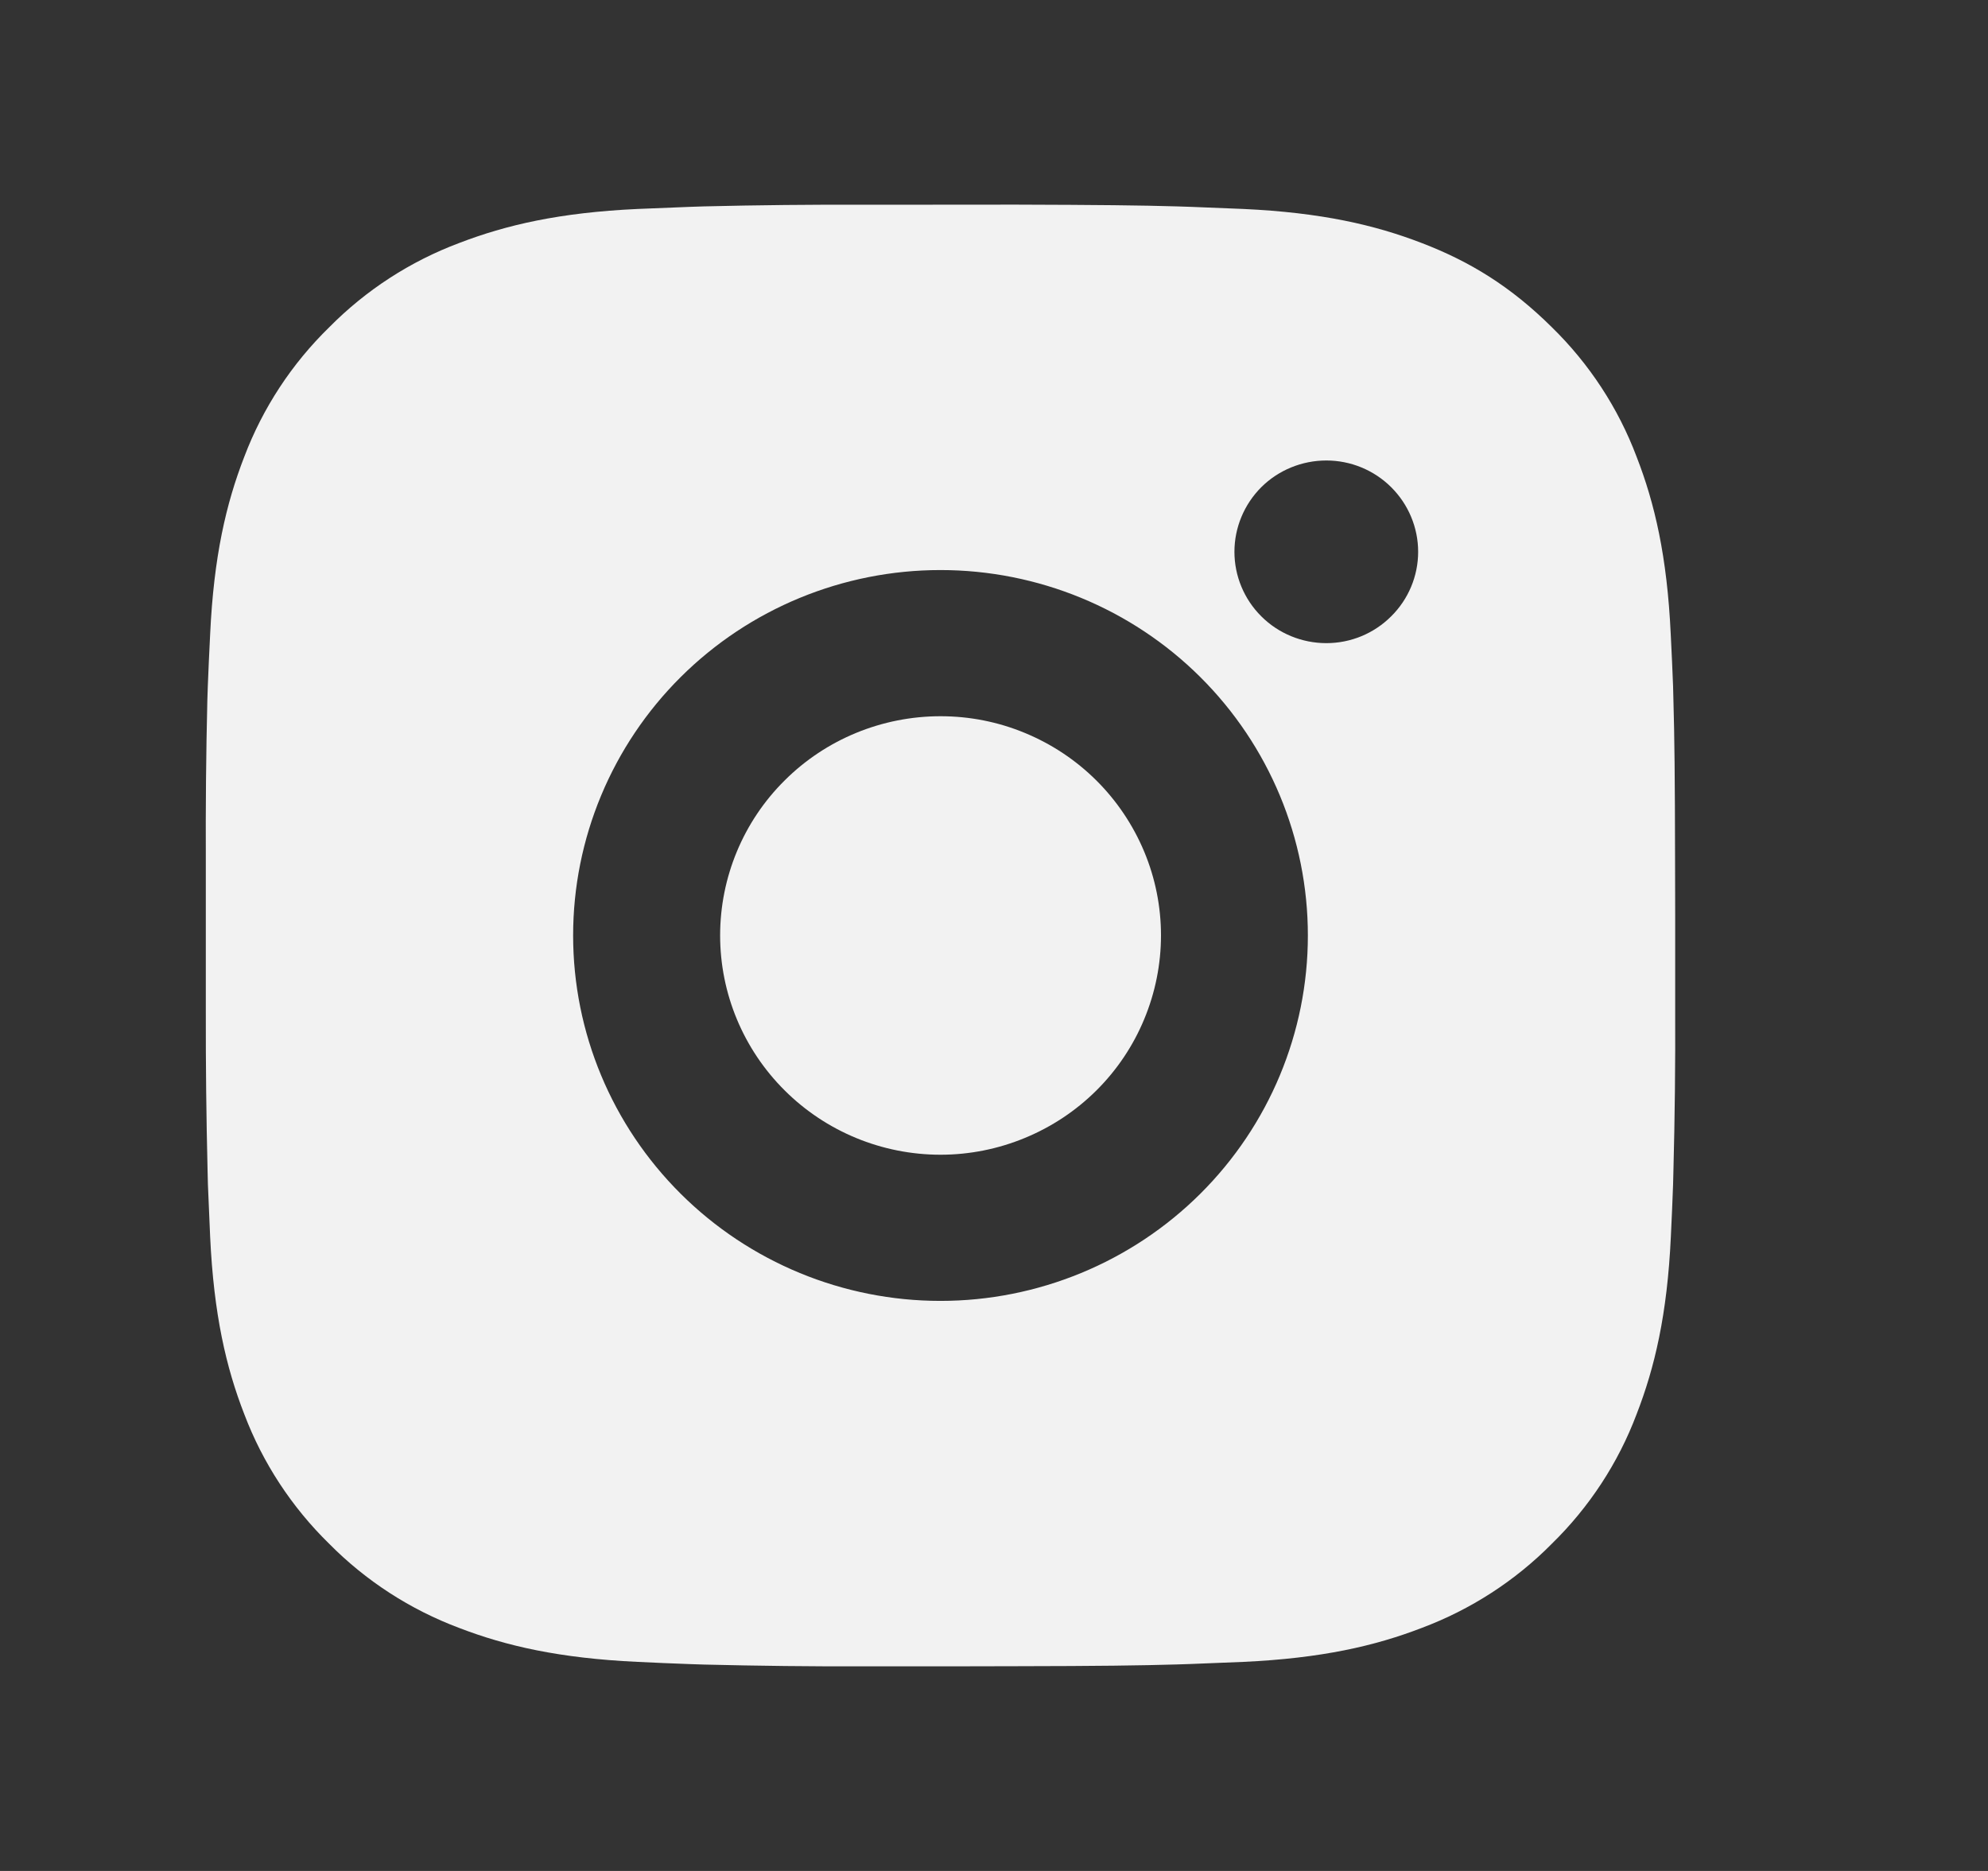<svg width="17" height="16" viewBox="0 0 17 16" fill="none" xmlns="http://www.w3.org/2000/svg">
<rect x="0" y="0" width="17" height="16" fill="#333333" stroke="none"/>
<path d="M8.688 1.75C9.395 1.752 9.754 1.756 10.063 1.765L10.185 1.769C10.326 1.774 10.465 1.78 10.633 1.787C11.301 1.818 11.757 1.924 12.157 2.078C12.572 2.237 12.921 2.452 13.271 2.799C13.59 3.111 13.838 3.489 13.995 3.906C14.15 4.304 14.256 4.758 14.287 5.424C14.295 5.59 14.302 5.728 14.307 5.868L14.31 5.99C14.319 6.298 14.323 6.655 14.324 7.357L14.325 7.823V8.643C14.327 9.098 14.322 9.554 14.31 10.01L14.307 10.131C14.302 10.271 14.296 10.41 14.288 10.576C14.257 11.242 14.15 11.695 13.995 12.094C13.838 12.511 13.59 12.889 13.271 13.201C12.957 13.519 12.576 13.765 12.157 13.922C11.757 14.076 11.301 14.181 10.633 14.212L10.185 14.23L10.063 14.234C9.754 14.243 9.395 14.248 8.688 14.249L8.22 14.25H7.397C6.939 14.252 6.48 14.246 6.021 14.235L5.899 14.231C5.75 14.226 5.601 14.219 5.452 14.212C4.784 14.181 4.328 14.076 3.927 13.922C3.508 13.765 3.128 13.519 2.814 13.201C2.495 12.889 2.247 12.511 2.089 12.094C1.934 11.696 1.828 11.242 1.797 10.576L1.778 10.131L1.775 10.01C1.764 9.554 1.759 9.098 1.76 8.643V7.357C1.758 6.902 1.762 6.446 1.773 5.99L1.777 5.868C1.782 5.728 1.789 5.59 1.797 5.424C1.828 4.758 1.934 4.305 2.089 3.906C2.247 3.489 2.495 3.111 2.815 2.799C3.129 2.481 3.508 2.235 3.927 2.078C4.328 1.924 4.783 1.818 5.452 1.787C5.619 1.78 5.759 1.774 5.899 1.769L6.021 1.765C6.48 1.754 6.938 1.749 7.396 1.751L8.688 1.75ZM8.042 4.875C7.209 4.875 6.41 5.204 5.821 5.79C5.232 6.376 4.901 7.171 4.901 8C4.901 8.829 5.232 9.623 5.821 10.209C6.41 10.795 7.209 11.125 8.042 11.125C8.875 11.125 9.675 10.795 10.264 10.209C10.853 9.623 11.184 8.829 11.184 8C11.184 7.171 10.853 6.376 10.264 5.79C9.675 5.204 8.875 4.875 8.042 4.875ZM8.043 6.125C8.29 6.125 8.535 6.173 8.764 6.268C8.992 6.362 9.2 6.5 9.375 6.674C9.55 6.848 9.689 7.055 9.784 7.282C9.879 7.509 9.928 7.753 9.928 7.999C9.928 8.245 9.879 8.489 9.784 8.717C9.69 8.944 9.551 9.151 9.376 9.325C9.201 9.499 8.993 9.637 8.765 9.731C8.536 9.826 8.29 9.875 8.043 9.875C7.543 9.875 7.063 9.677 6.71 9.325C6.357 8.974 6.158 8.497 6.158 8C6.158 7.503 6.356 7.025 6.71 6.674C7.063 6.322 7.543 6.125 8.043 6.125ZM11.342 3.938C11.134 3.938 10.933 4.02 10.786 4.166C10.639 4.313 10.556 4.512 10.556 4.719C10.556 4.926 10.639 5.125 10.786 5.271C10.933 5.418 11.134 5.5 11.342 5.5C11.55 5.5 11.749 5.418 11.896 5.271C12.044 5.125 12.127 4.926 12.127 4.719C12.127 4.512 12.044 4.313 11.896 4.166C11.749 4.02 11.55 3.938 11.342 3.938Z" fill="#F2F2F2"/>
</svg>

